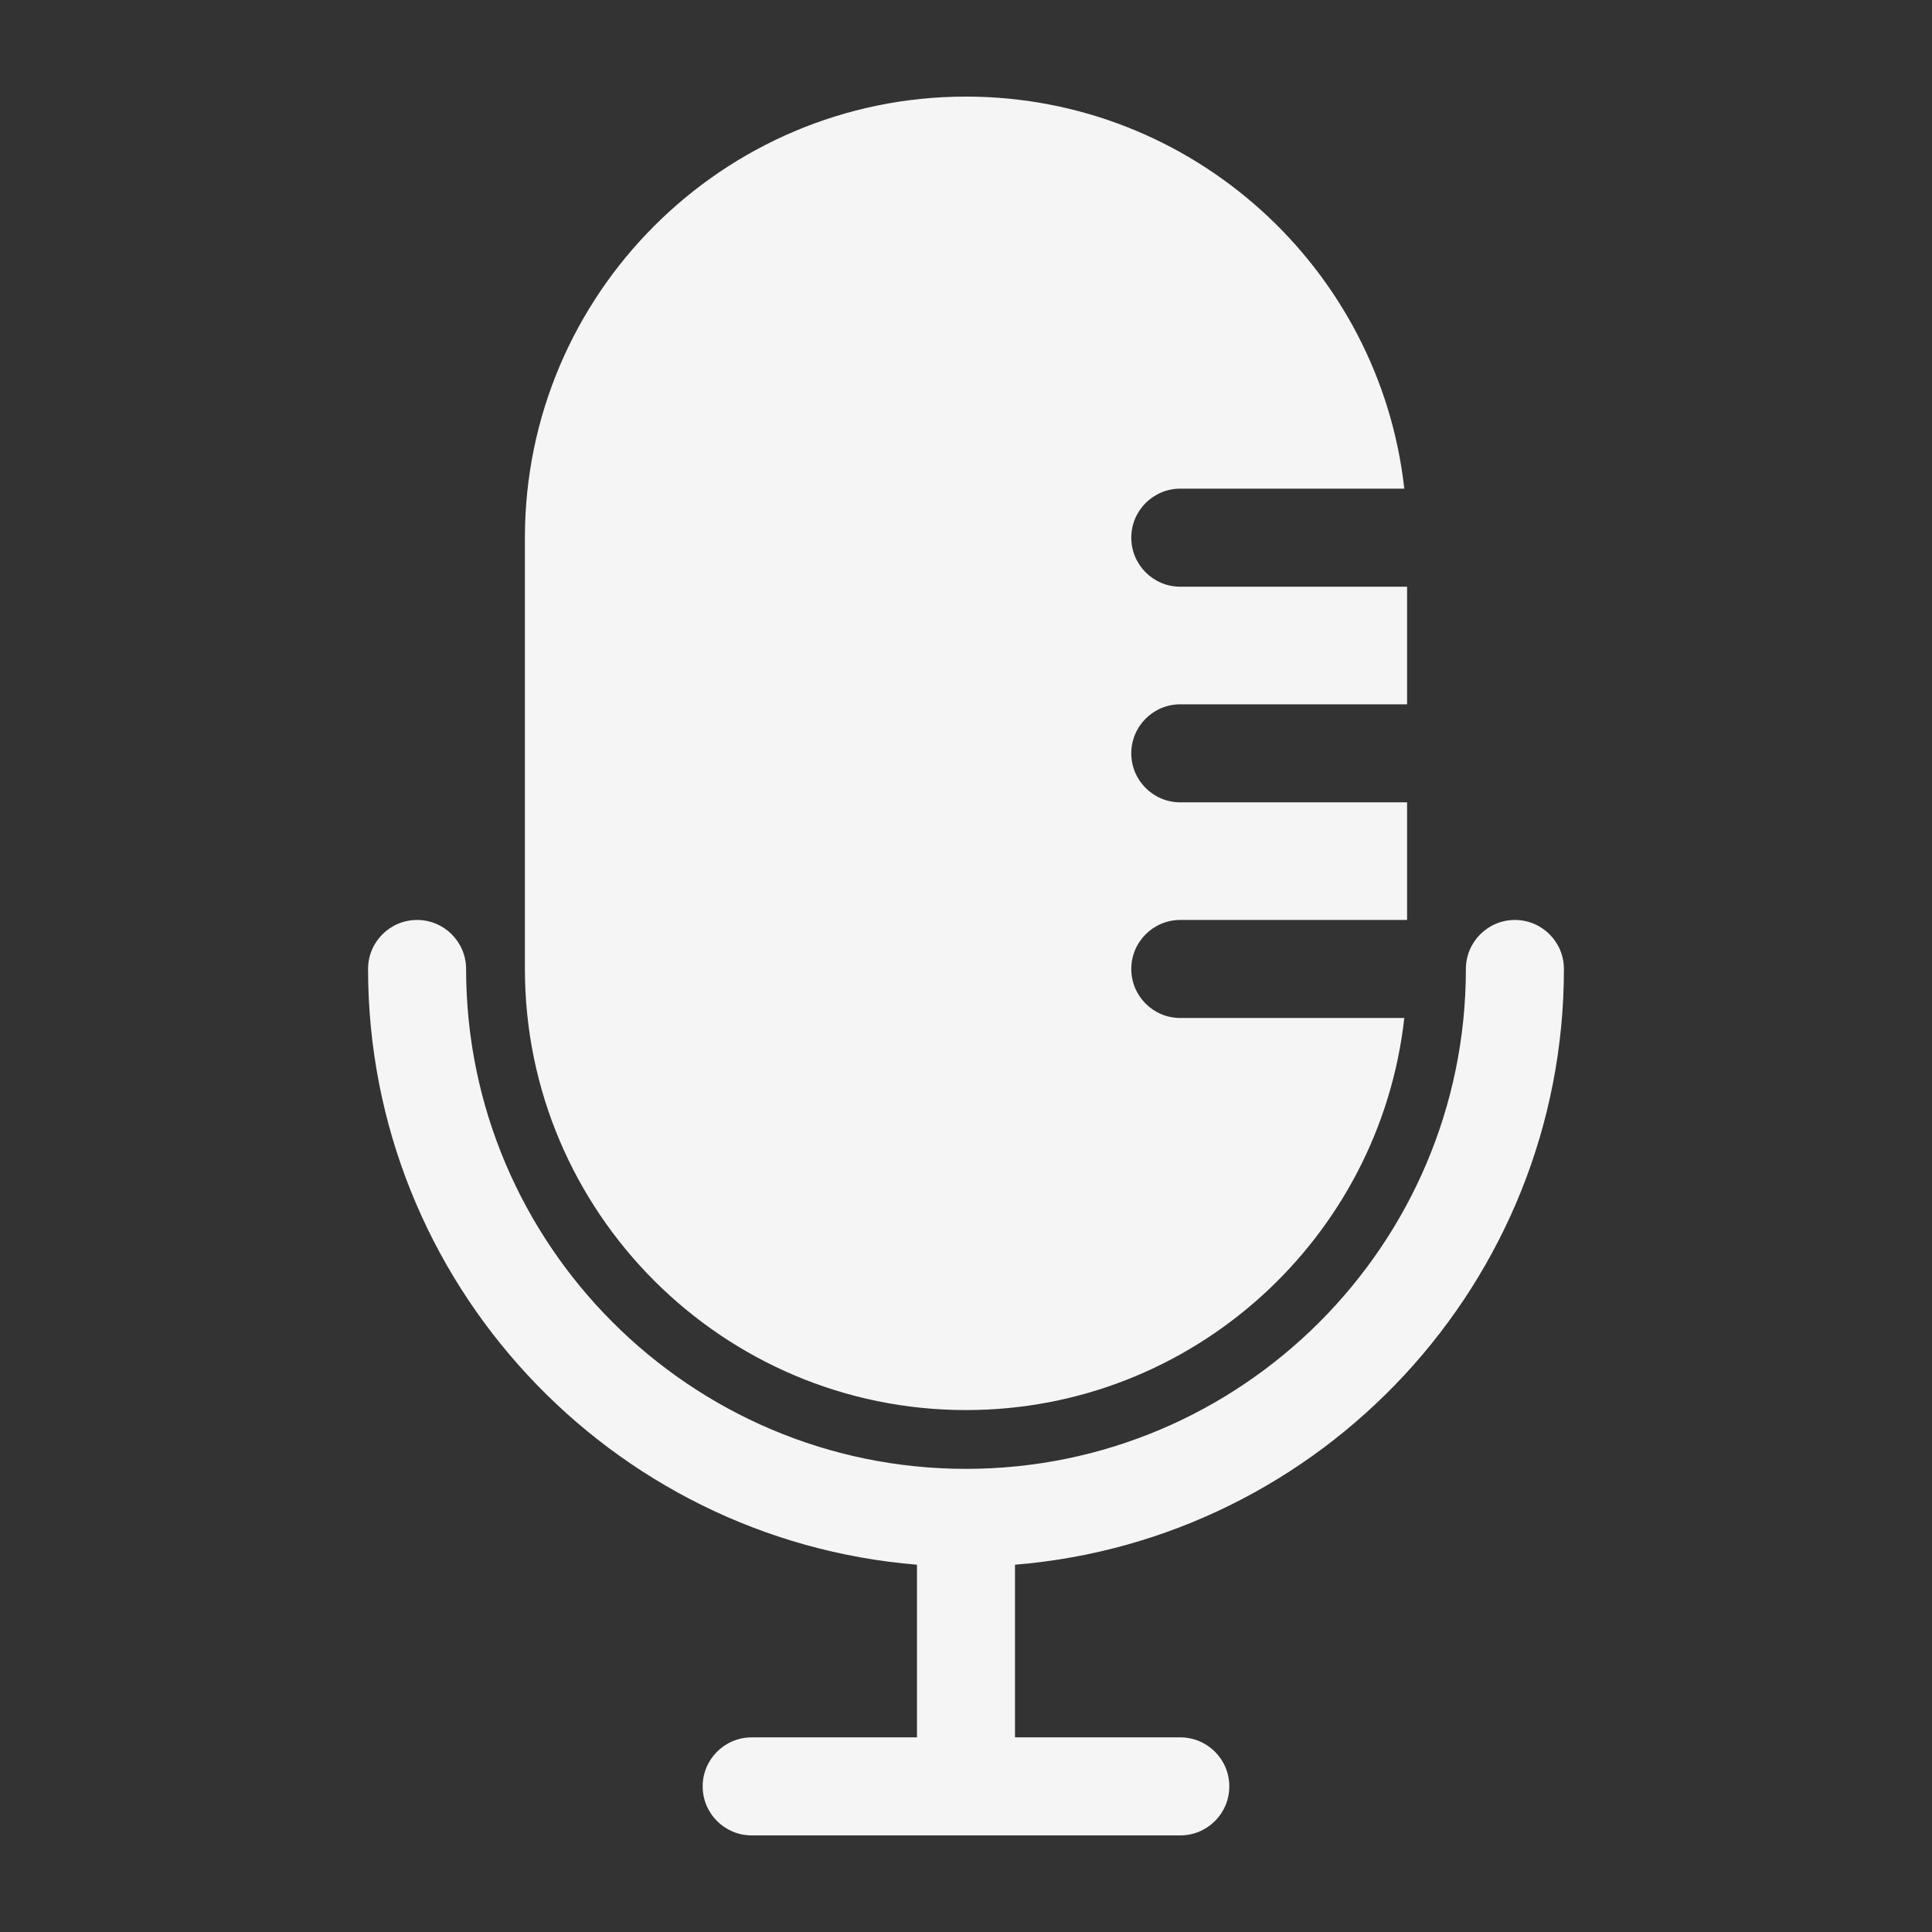 <svg xmlns="http://www.w3.org/2000/svg" xmlns:xlink="http://www.w3.org/1999/xlink" version="1.1" x="0px" y="0px" viewBox="0 0 100 100" enable-background="new 0 0 100 100" xml:space="preserve" fill="#F5F5F5"><rect x="0" y="0" width="100" height="100" fill="#333333" stroke="none"/><path d="M80.948,50.154c0-1.401-1.136-2.537-2.537-2.537s-2.537,1.136-2.537,2.537c0,14.267-11.608,25.874-25.875,25.874  S24.125,64.421,24.125,50.154c0-1.401-1.136-2.537-2.537-2.537c-1.401,0-2.537,1.136-2.537,2.537  c0,16.21,12.53,29.539,28.412,30.835v8.937h-8.556c-1.401,0-2.537,1.136-2.537,2.537c0,1.401,1.136,2.537,2.537,2.537h22.185  c1.401,0,2.537-1.136,2.537-2.537c0-1.401-1.136-2.537-2.537-2.537h-8.556v-8.937C68.418,79.694,80.948,66.364,80.948,50.154z"></path><path d="M50,72.985c11.731,0,21.42-8.895,22.686-20.294H61.092c-1.401,0-2.537-1.136-2.537-2.537s1.136-2.537,2.537-2.537h11.738  v-6.088H61.092c-1.401,0-2.537-1.136-2.537-2.537c0-1.401,1.136-2.537,2.537-2.537h11.738v-6.088H61.092  c-1.401,0-2.537-1.136-2.537-2.537c0-1.401,1.136-2.537,2.537-2.537h11.594C71.42,13.895,61.731,5,50,5  C37.411,5,27.169,15.242,27.169,27.831v22.323C27.169,62.743,37.411,72.985,50,72.985z"></path></svg>
